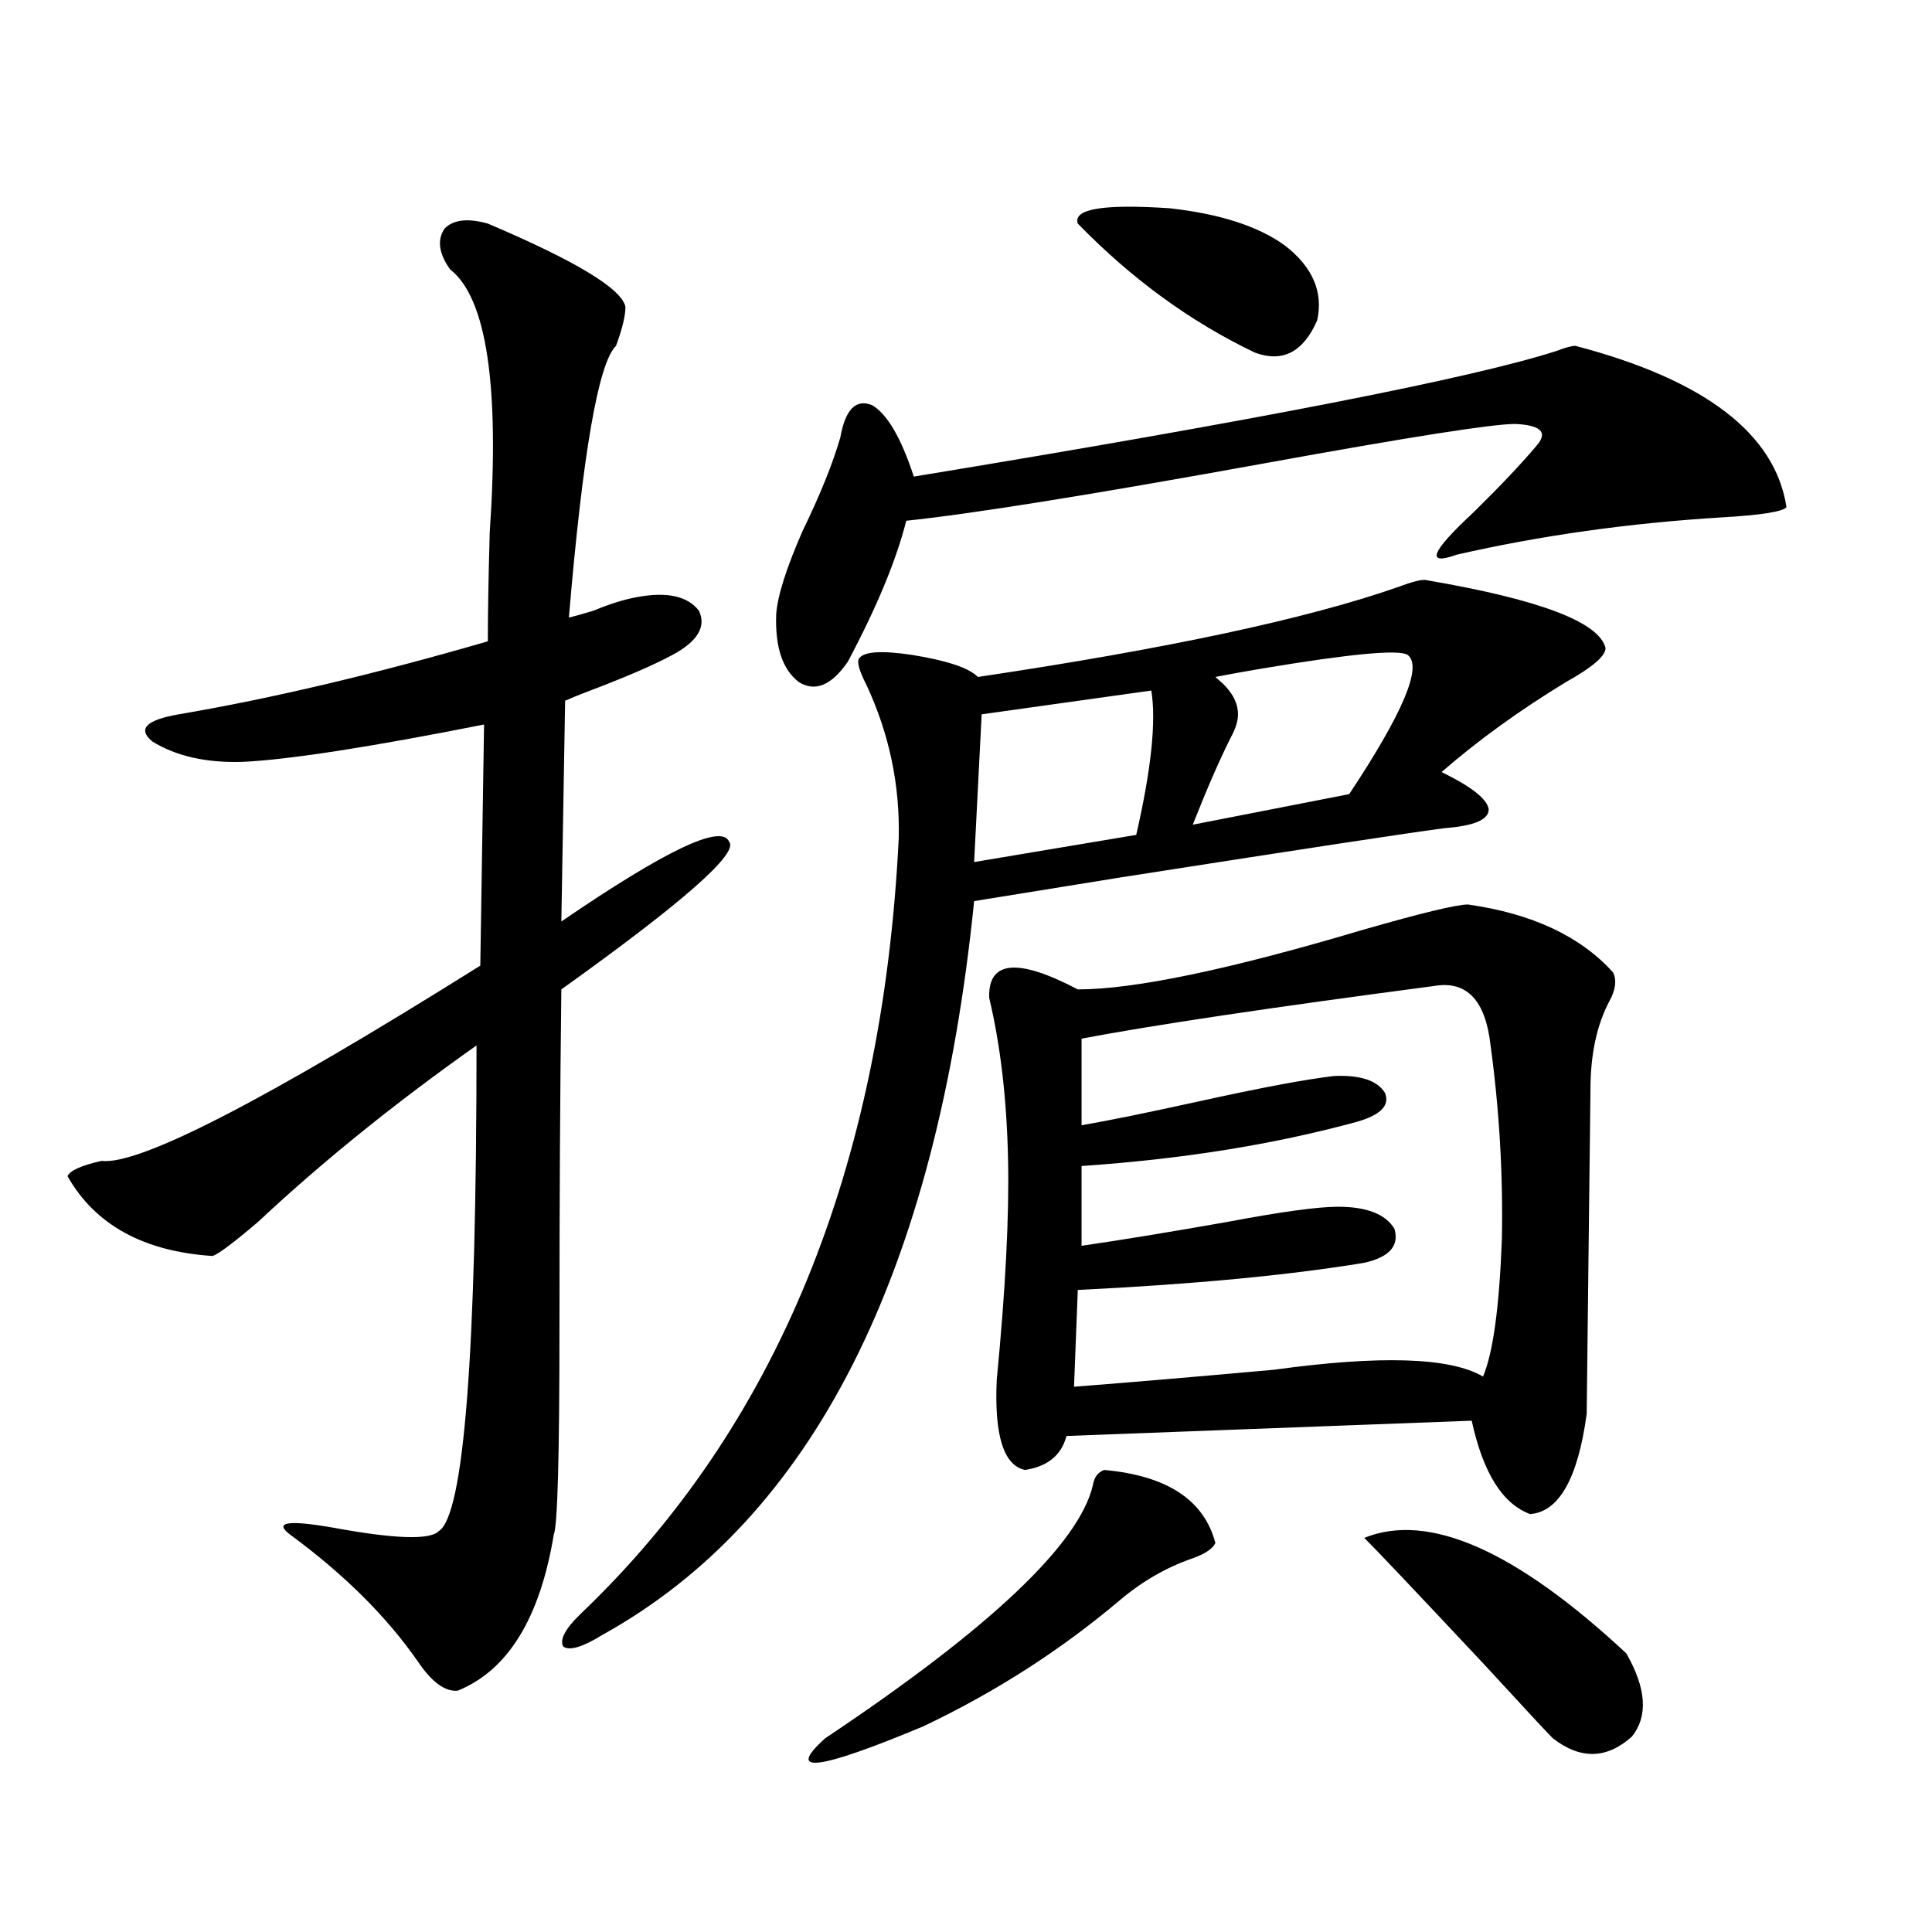 <?xml version="1.0" encoding="utf-8"?>
<!-- Generator: Adobe Illustrator 16.0.0, SVG Export Plug-In . SVG Version: 6.00 Build 0)  -->
<!DOCTYPE svg PUBLIC "-//W3C//DTD SVG 1.1//EN" "http://www.w3.org/Graphics/SVG/1.1/DTD/svg11.dtd">
<svg version="1.1" id="图层_1" xmlns="http://www.w3.org/2000/svg" xmlns:xlink="http://www.w3.org/1999/xlink" x="0px" y="0px"
	 width="1000px" height="1000px" viewBox="0 0 1000 1000" enable-background="new 0 0 1000 1000" xml:space="preserve">
<path d="M252.506,115.727c45.518,19.336,69.267,33.701,71.218,43.066c0,4.697-1.631,11.426-4.878,20.215
	c-9.115,8.789-17.24,55.674-24.39,140.625c2.592-0.576,6.829-1.758,12.683-3.516c8.445-3.516,15.93-5.85,22.438-7.031
	c15.609-2.925,26.341-0.576,32.194,7.031c3.902,8.213-0.655,15.82-13.658,22.852c-9.756,5.273-24.725,11.729-44.877,19.336
	c-4.558,1.758-8.14,3.228-10.731,4.395l-1.951,114.258c53.978-36.914,82.925-50.674,86.827-41.309
	c5.198,5.864-23.749,31.353-86.827,76.465c-0.655,52.734-0.976,110.742-0.976,174.023c0,67.388-0.976,103.423-2.927,108.105
	c-7.164,43.355-23.749,70.313-49.755,80.859c-6.509,0.577-13.338-4.395-20.487-14.941c-16.265-23.441-38.383-45.4-66.34-65.918
	c-8.46-6.44-0.976-7.607,22.438-3.516c31.859,5.864,50.075,6.455,54.633,1.758c13.003-8.198,19.512-91.982,19.512-251.367
	c-42.285,29.883-79.998,60.356-113.168,91.406c-12.362,10.547-20.167,16.411-23.414,17.578
	c-35.776-2.334-60.821-16.108-75.12-41.309c1.296-2.925,7.149-5.562,17.561-7.91c19.512,2.349,84.876-31.338,196.093-101.074
	l1.951-124.805c-59.19,11.729-100.82,18.169-124.875,19.336c-18.871,0.591-34.48-2.925-46.828-10.547
	c-7.805-6.44-3.262-11.123,13.658-14.063c48.124-8.198,101.461-20.791,159.996-37.793c0-14.063,0.32-32.808,0.976-56.25
	c5.198-76.162-1.631-121.577-20.487-136.23c-5.854-8.198-6.829-15.229-2.927-21.094C234.61,113.681,242.095,112.802,252.506,115.727
	z M738.348,300.297c58.535,9.971,89.419,21.685,92.681,35.156c0,4.106-6.829,9.971-20.487,17.578
	c-24.069,14.653-45.532,30.186-64.389,46.582c15.609,7.622,23.734,14.063,24.39,19.336c0,5.273-7.484,8.501-22.438,9.668
	c-14.313,1.758-70.242,10.259-167.801,25.488c-39.679,6.455-65.044,10.547-76.096,12.305
	c-19.512,192.783-83.58,319.346-192.19,379.688c-10.411,6.441-17.24,8.487-20.487,6.152c-1.951-3.516,0.976-9.091,8.78-16.699
	c101.461-96.68,156.414-230.562,164.874-401.66c0.641-27.534-4.878-53.901-16.585-79.102c-3.902-7.607-5.213-12.305-3.902-14.063
	c2.592-3.516,11.707-4.092,27.316-1.758c18.201,2.939,29.588,6.743,34.146,11.426c98.199-14.639,170.728-30.171,217.556-46.582
	C731.519,300.888,736.396,299.721,738.348,300.297z M815.419,179.008c66.98,17.578,103.412,45.415,109.266,83.496
	c-1.951,2.349-13.018,4.106-33.17,5.273c-48.139,2.939-93.991,9.38-137.558,19.336c-16.265,5.864-13.338-1.455,8.78-21.973
	c14.299-14.063,25.365-25.776,33.17-35.156c5.198-6.44,1.296-9.956-11.707-10.547c-11.707,0-54.633,6.743-128.777,20.215
	c-90.409,16.411-152.526,26.367-186.337,29.883c-5.213,20.518-15.289,44.824-30.243,72.949c-8.46,12.305-16.92,15.82-25.365,10.547
	c-8.46-6.44-12.362-18.154-11.707-35.156c0.641-9.365,5.198-23.73,13.658-43.066c9.101-18.745,15.609-34.854,19.512-48.34
	c2.592-14.639,8.125-20.215,16.585-16.699c7.805,4.697,14.954,17.002,21.463,36.914c178.197-29.292,289.094-50.977,332.675-65.039
	C810.206,179.887,813.468,179.008,815.419,179.008z M571.522,760.844c32.515,2.939,51.706,15.532,57.56,37.793
	c-1.311,2.939-5.213,5.576-11.707,7.91c-13.658,4.697-26.341,12.017-38.048,21.973c-30.578,25.777-64.389,47.461-101.461,65.039
	c-54.633,22.852-71.553,24.898-50.73,6.152c85.196-56.84,131.369-100.483,138.533-130.957
	C566.31,764.662,568.261,762.025,571.522,760.844z M595.912,357.426l-87.803,12.305l-3.902,76.465l83.9-14.063
	C595.912,398.158,598.504,373.246,595.912,357.426z M557.864,512.113c29.268,0,78.367-10.244,147.313-30.762
	c30.563-8.789,48.779-13.184,54.633-13.184c33.17,4.697,58.2,16.411,75.12,35.156c1.951,4.106,1.296,9.092-1.951,14.941
	c-6.509,12.305-9.756,27.549-9.756,45.703c0,1.182-0.335,29.004-0.976,83.496c-0.655,55.083-0.976,83.208-0.976,84.375
	c-4.558,33.398-14.313,50.688-29.268,51.855c-14.313-5.273-24.39-21.382-30.243-48.34l-209.751,7.91
	c-2.606,9.971-9.756,15.82-21.463,17.578c-11.066-2.334-15.944-17.866-14.634-46.582c4.543-46.87,6.494-84.951,5.854-114.258
	c-0.655-31.05-3.902-58.887-9.756-83.496C511.356,497.172,526.646,495.717,557.864,512.113z M742.25,510.355
	c-84.556,11.138-145.362,20.215-182.435,27.246v44.824c13.658-2.334,33.811-6.44,60.486-12.305
	c31.859-7.031,55.273-11.426,70.242-13.184c13.658-0.576,22.438,2.349,26.341,8.789c2.592,6.455-2.286,11.426-14.634,14.941
	c-42.926,11.729-90.409,19.336-142.436,22.852v41.309c20.152-2.925,45.197-7.031,75.12-12.305c27.957-5.273,47.148-7.91,57.56-7.91
	c14.954,0,24.71,3.818,29.268,11.426c2.592,8.789-2.606,14.653-15.609,17.578c-39.023,6.455-88.458,11.138-148.289,14.063
	l-1.951,50.098c29.908-2.334,64.389-5.273,103.412-8.789c55.273-7.607,91.37-6.44,108.29,3.516
	c5.198-12.305,8.445-36.035,9.756-71.191c0.641-33.398-1.311-66.797-5.854-100.195C768.911,517.689,759.155,507.431,742.25,510.355z
	 M557.864,115.727c-2.606-7.607,13.323-10.244,47.804-7.91c26.006,2.939,45.853,9.38,59.511,19.336
	c14.299,11.138,19.832,24.033,16.585,38.672c-7.164,16.411-17.896,21.973-32.194,16.699
	C616.399,166.703,585.821,144.442,557.864,115.727z M728.592,338.969c-4.558-2.925-29.603-0.576-75.12,7.031
	c-10.411,1.758-18.536,3.228-24.39,4.395l0.976,0.879c7.149,5.864,10.731,12.017,10.731,18.457c0,3.516-1.311,7.622-3.902,12.305
	c-5.854,11.729-12.362,26.67-19.512,44.824l80.974-15.82C726.306,368.852,736.396,344.833,728.592,338.969z M706.153,796
	c33.17-13.472,78.367,6.455,135.606,59.766c10.396,18.155,11.372,32.52,2.927,43.066c-13.018,11.715-26.676,12.003-40.975,0.879
	c-1.311-1.181-13.018-13.773-35.121-37.793C733.47,824.428,712.647,802.455,706.153,796z"/>
</svg>
